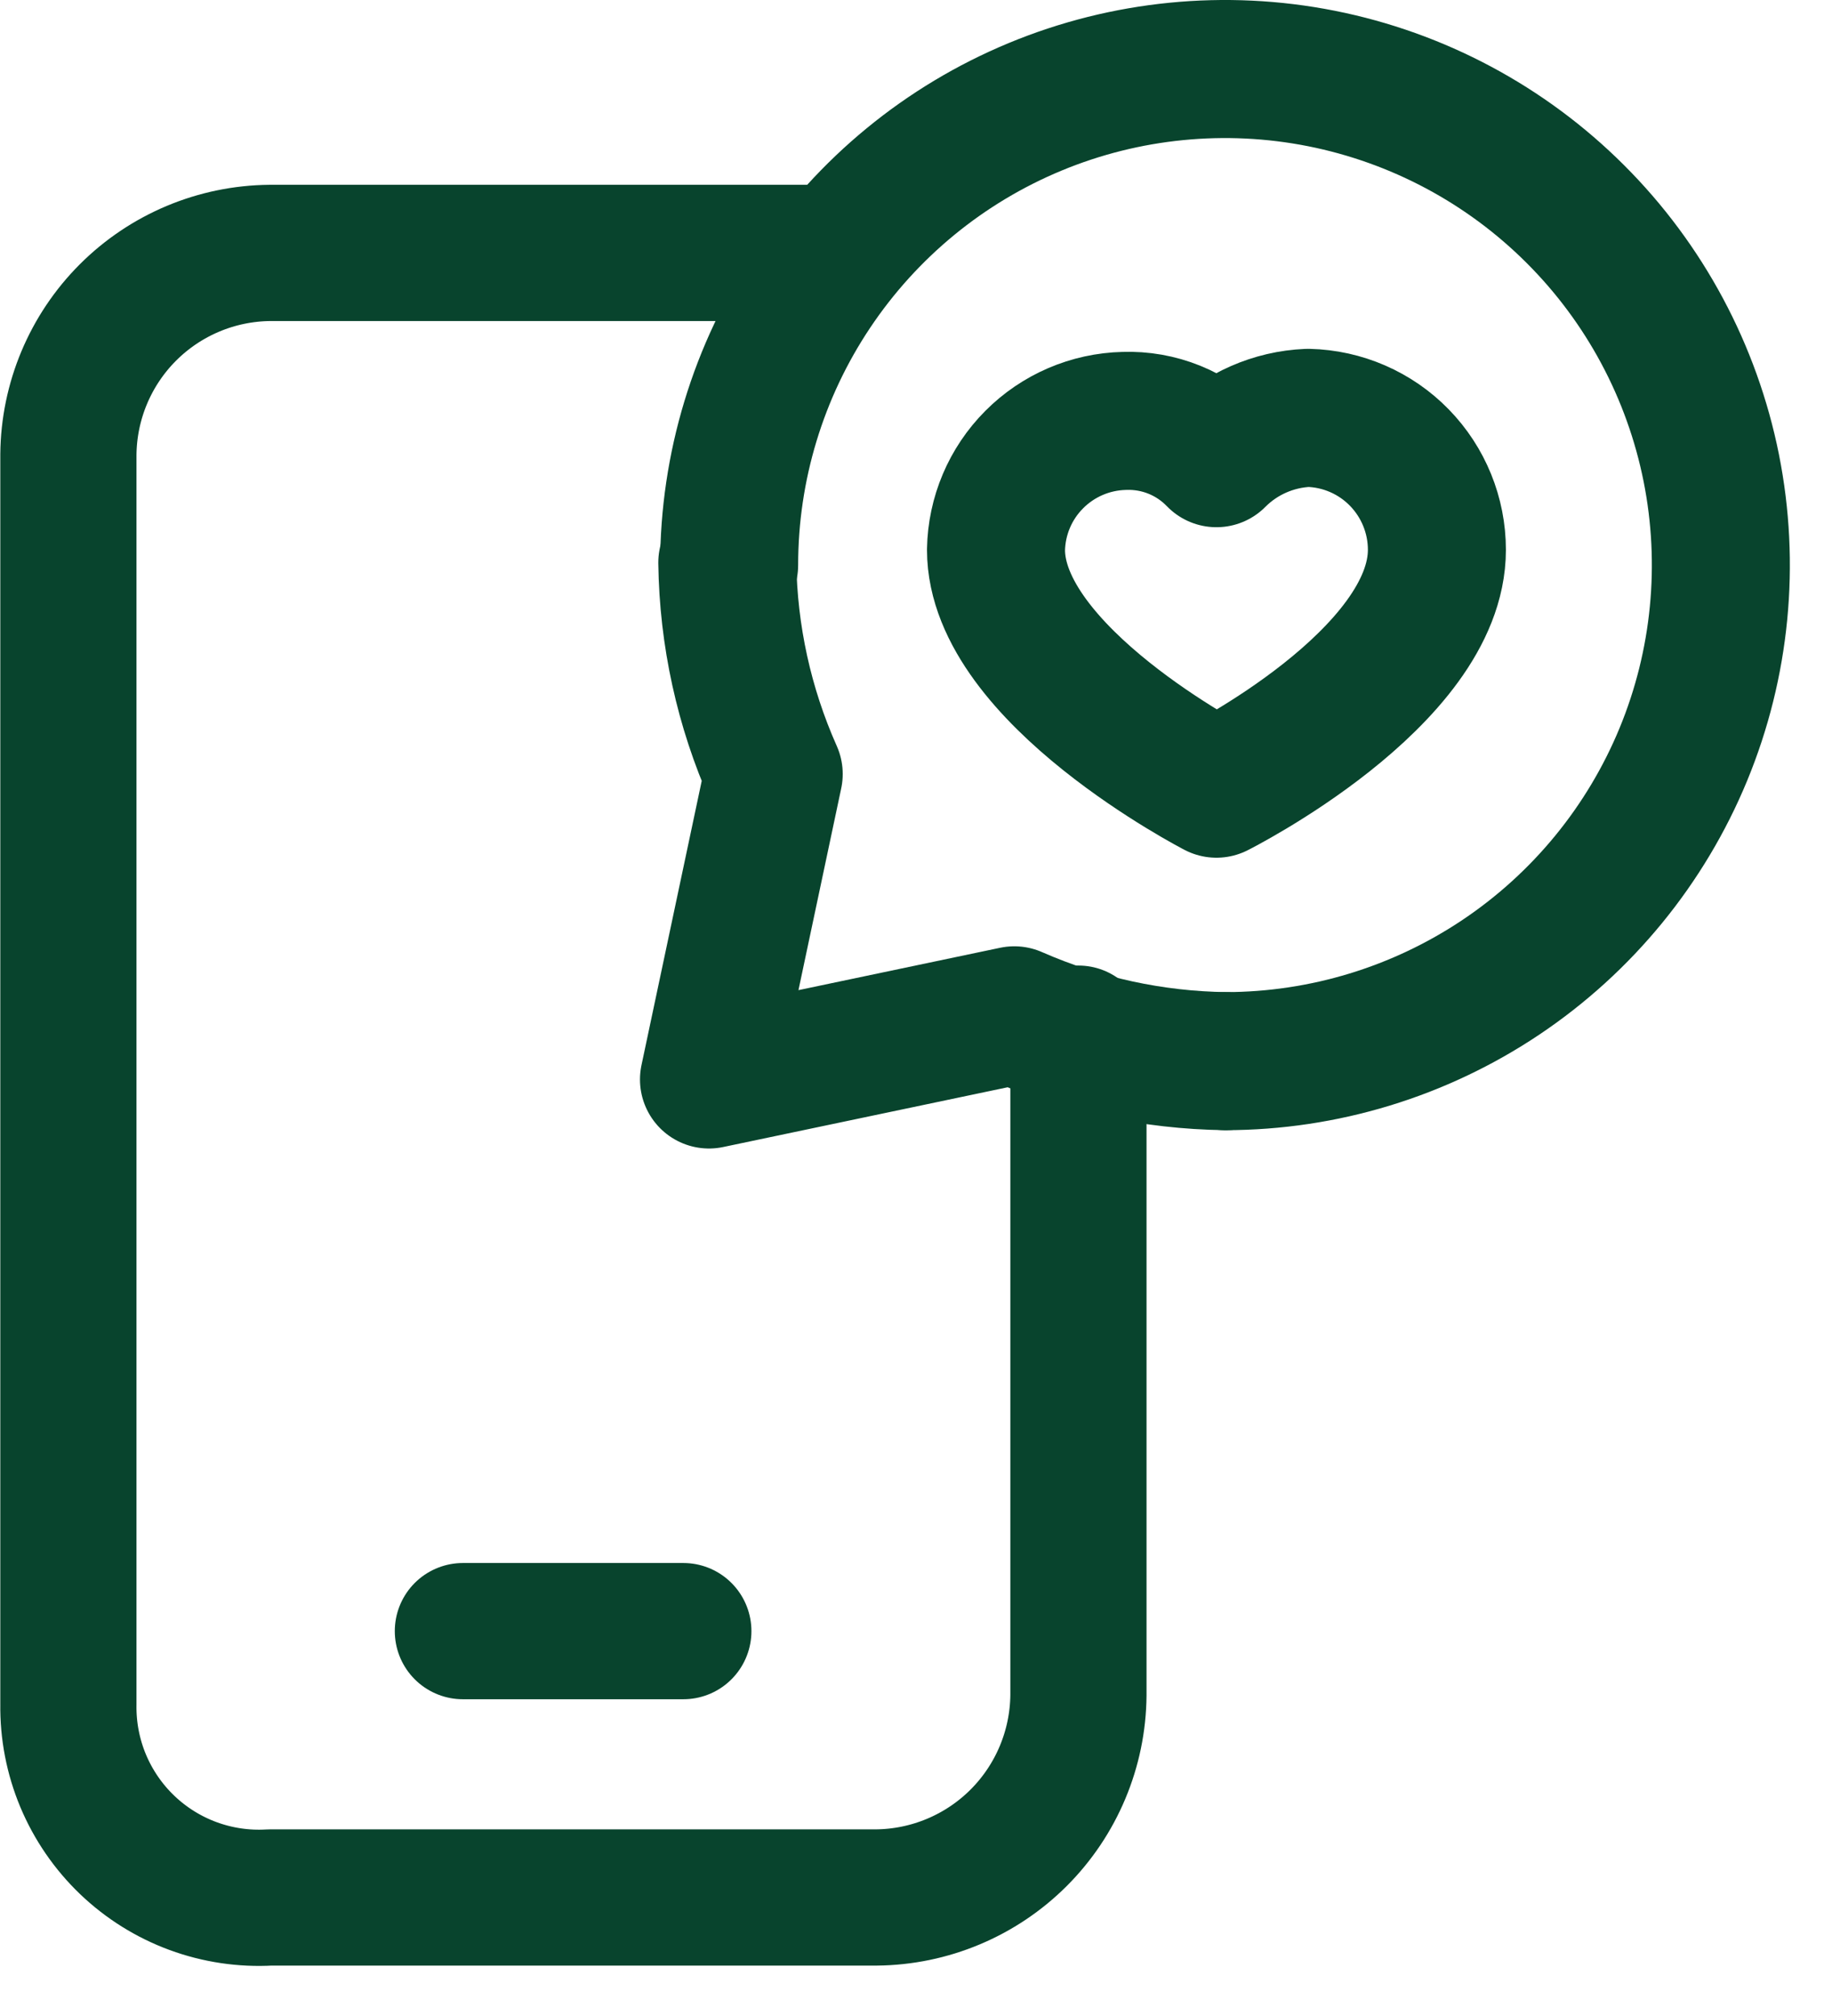 <svg width="30" height="33" viewBox="0 0 30 33" fill="none" xmlns="http://www.w3.org/2000/svg">
<g clip-path="url(#clip0_54_1220)">
<path d="M21.42 6.84C21.984 6.853 22.521 7.086 22.915 7.49C23.309 7.894 23.53 8.436 23.53 9C23.53 11.1 19.92 12.91 19.92 12.91C19.92 12.91 16.31 11.05 16.31 9C16.32 8.445 16.544 7.916 16.936 7.523C17.327 7.13 17.855 6.903 18.41 6.89C18.69 6.88 18.97 6.929 19.23 7.034C19.49 7.139 19.725 7.298 19.92 7.5C20.319 7.099 20.855 6.864 21.42 6.84V6.84Z" stroke="#08442D" stroke-width="2.26" stroke-linecap="round" stroke-linejoin="round"/>
<path d="M20.07 17.37C18.878 17.354 17.701 17.099 16.61 16.62L11.61 17.67L12.67 12.67C12.184 11.58 11.926 10.403 11.91 9.21" stroke="#08442D" stroke-width="2.26" stroke-linecap="round" stroke-linejoin="round"/>
<path d="M20.07 17.37C21.675 17.368 23.244 16.89 24.578 15.997C25.913 15.103 26.952 13.834 27.565 12.351C28.178 10.867 28.337 9.234 28.023 7.66C27.708 6.085 26.934 4.639 25.798 3.505C24.662 2.37 23.215 1.598 21.64 1.285C20.066 0.973 18.433 1.134 16.95 1.749C15.467 2.364 14.2 3.405 13.308 4.74C12.416 6.075 11.94 7.644 11.94 9.25" stroke="#08442D" stroke-width="2.26" stroke-linecap="round" stroke-linejoin="round"/>
<path d="M7.58 26.7H11.19" stroke="#08442D" stroke-width="2.23" stroke-linecap="round" stroke-linejoin="round"/>
<path d="M17.66 16.92V27.75C17.652 28.625 17.301 29.463 16.682 30.082C16.063 30.701 15.225 31.052 14.35 31.06H4.42C3.992 31.085 3.563 31.021 3.161 30.873C2.759 30.725 2.391 30.495 2.082 30.199C1.772 29.902 1.527 29.545 1.361 29.149C1.196 28.754 1.114 28.329 1.12 27.9V7.44C1.128 6.567 1.478 5.732 2.095 5.115C2.712 4.498 3.547 4.148 4.42 4.14H13.75" stroke="#08442D" stroke-width="2.23" stroke-linecap="round" stroke-linejoin="round"/>
</g>
<defs>
<clipPath id="clip0_54_1220">
<rect width="29.32" height="32.18" fill="white"/>
</clipPath>
</defs>
</svg>
